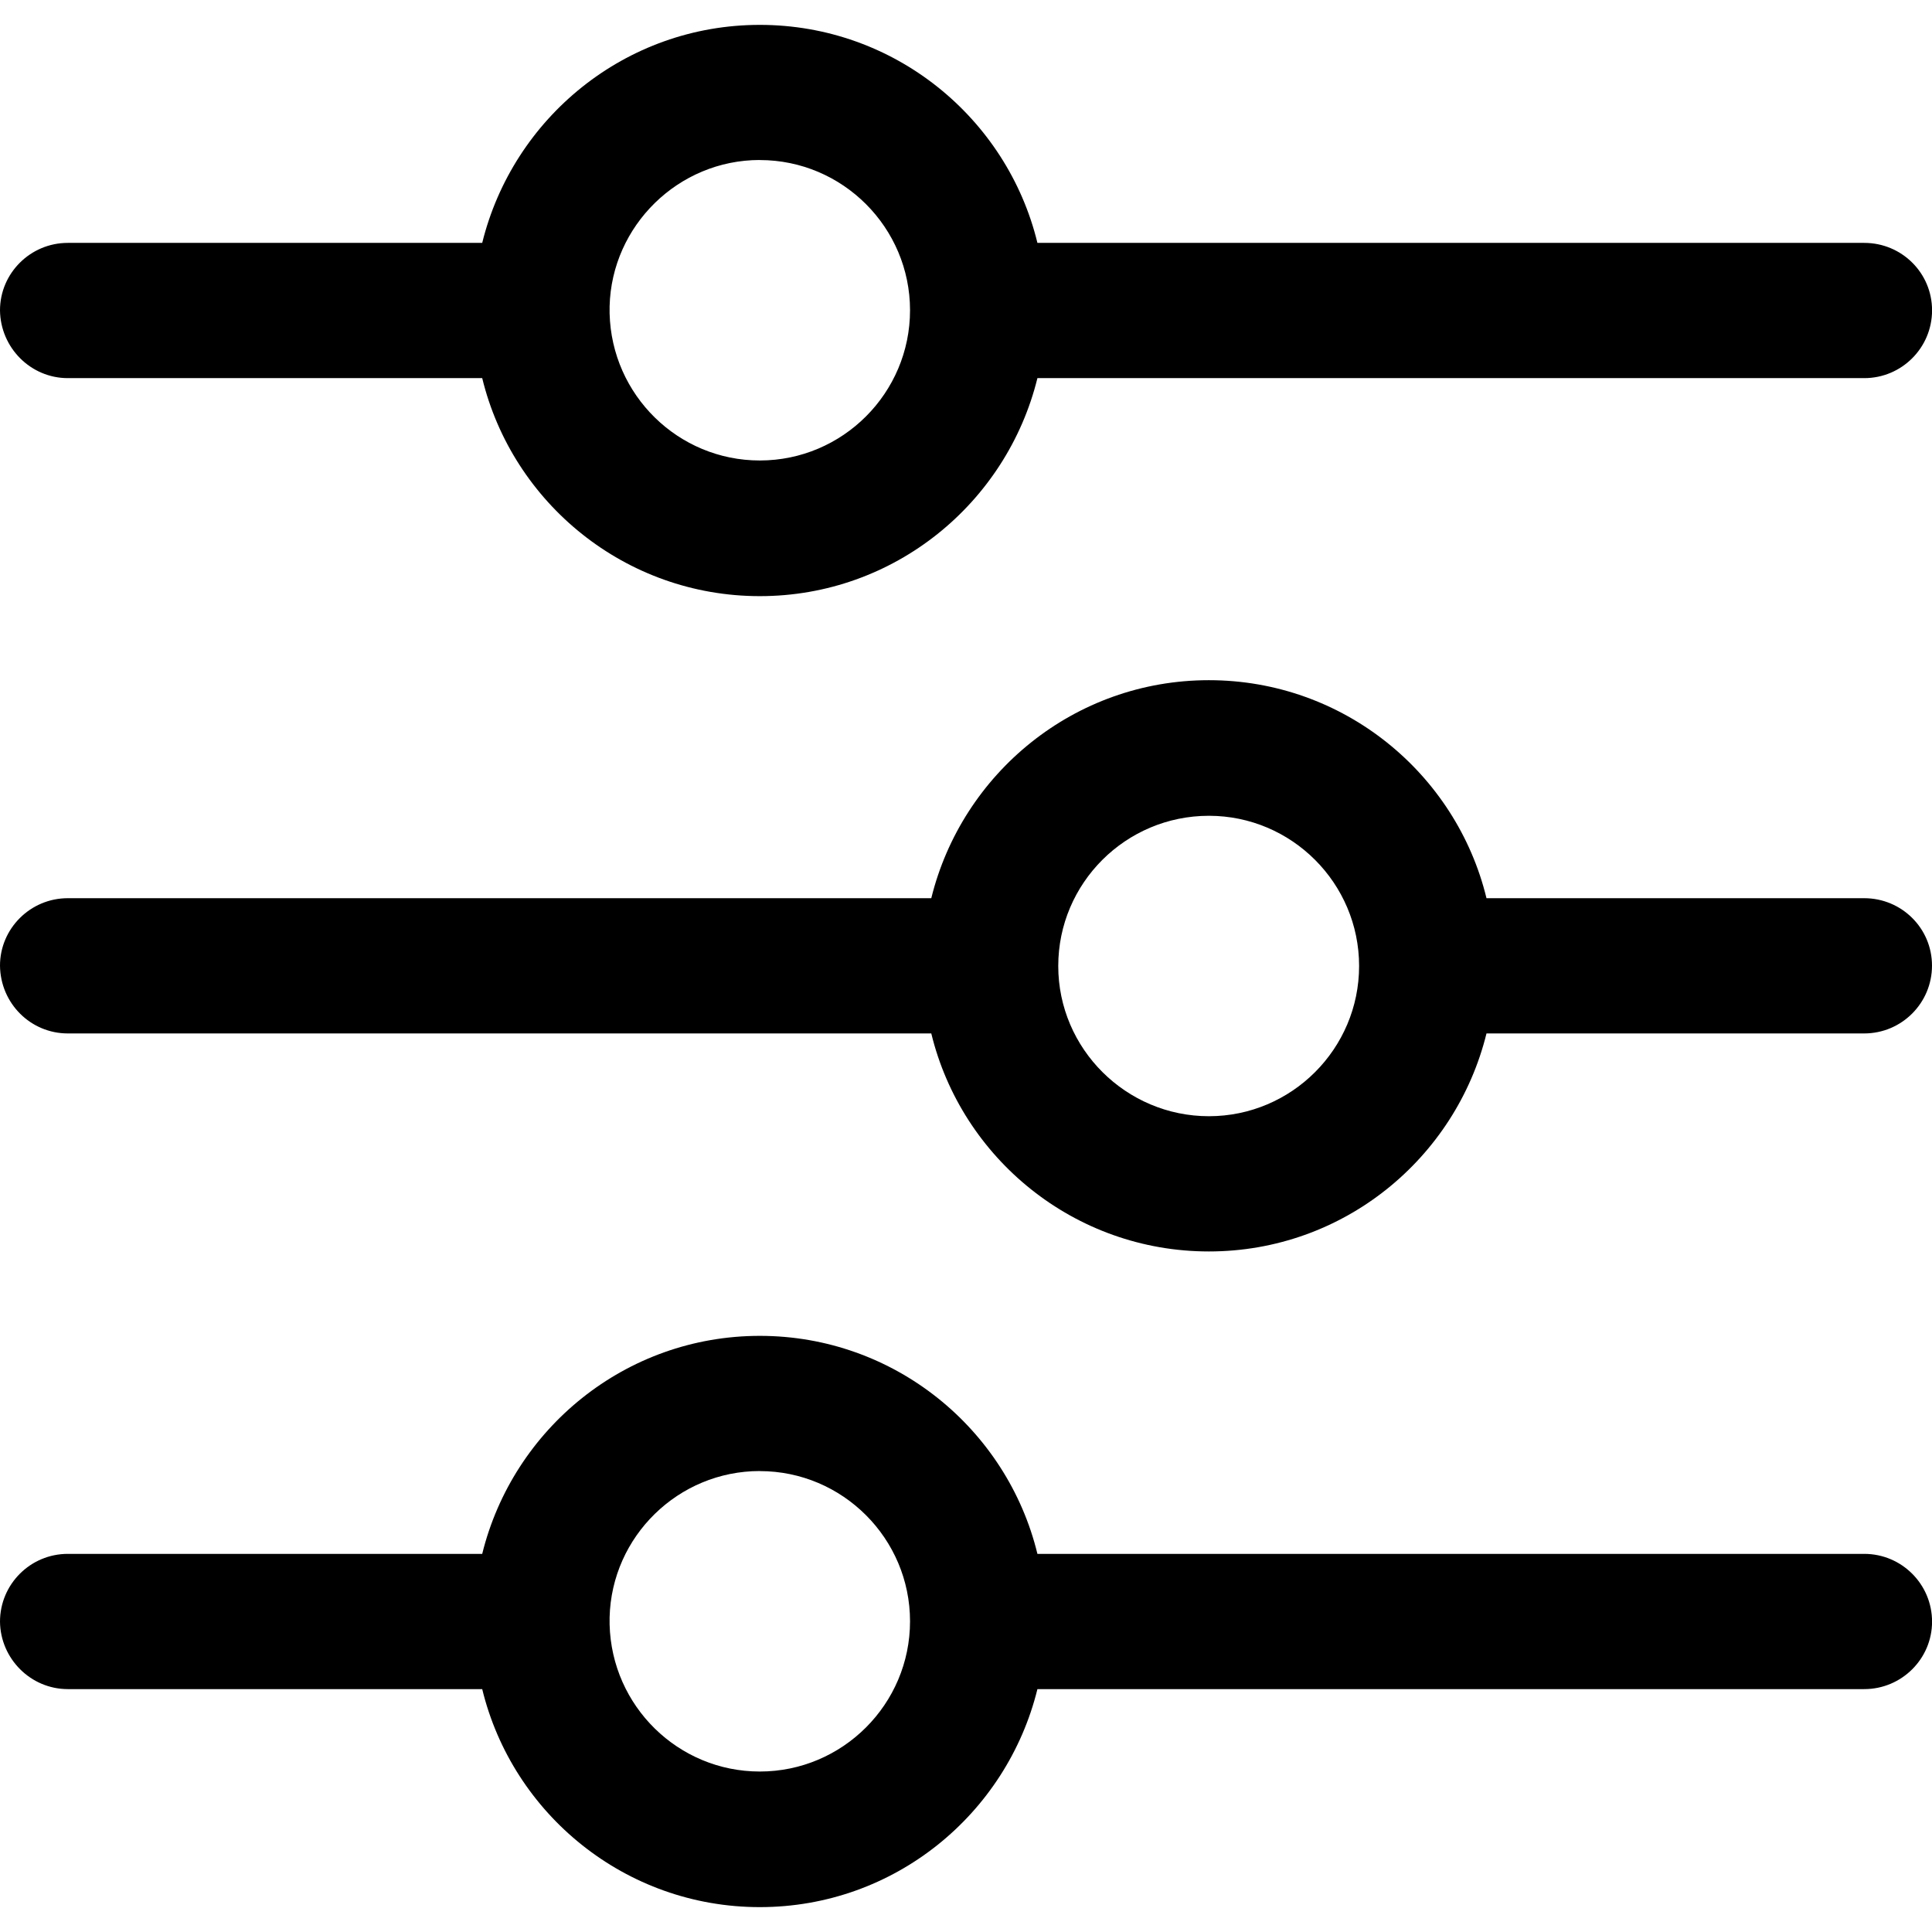 <!-- Generated by IcoMoon.io -->
<svg version="1.1" xmlns="http://www.w3.org/2000/svg" width="32" height="32" viewBox="0 0 32 32">
<title>levels</title>
<path d="M1.123 17.117h14.302c0.503 2.070 2.371 3.611 4.598 3.611s4.088-1.541 4.598-3.611h6.256c0.62 0 1.123-0.503 1.123-1.123s-0.503-1.117-1.123-1.117h-6.256c-0.503-2.070-2.371-3.611-4.598-3.611s-4.088 1.541-4.598 3.611h-14.302c-0.62 0-1.123 0.503-1.123 1.117 0.007 0.627 0.509 1.123 1.123 1.123zM20.023 13.512c1.371 0 2.488 1.117 2.488 2.488s-1.117 2.488-2.488 2.488-2.495-1.117-2.495-2.488 1.117-2.488 2.495-2.488z"></path>
<path d="M1.123 27.977h6.864c0.503 2.070 2.371 3.611 4.598 3.611s4.088-1.541 4.598-3.611h13.695c0.62 0 1.123-0.503 1.123-1.117 0-0.62-0.503-1.123-1.123-1.123h-13.695c-0.503-2.070-2.371-3.611-4.598-3.611s-4.088 1.541-4.598 3.611h-6.864c-0.62 0-1.123 0.503-1.123 1.123 0.007 0.614 0.509 1.117 1.123 1.117zM12.585 24.366c1.371 0 2.488 1.117 2.488 2.488s-1.117 2.488-2.488 2.488c-1.352 0-2.455-1.084-2.488-2.436 0-0.020 0-0.039 0-0.059s0-0.039 0-0.059c0.033-1.339 1.136-2.423 2.488-2.423z"></path>
<path d="M1.123 6.263h6.864c0.503 2.070 2.371 3.611 4.598 3.611s4.088-1.541 4.598-3.611h13.695c0.62 0 1.123-0.503 1.123-1.123s-0.503-1.117-1.123-1.117h-13.695c-0.503-2.070-2.371-3.611-4.598-3.611s-4.088 1.541-4.598 3.611h-6.864c-0.62 0-1.123 0.503-1.123 1.117 0.007 0.62 0.509 1.123 1.123 1.123zM12.585 2.651c1.371 0 2.488 1.117 2.488 2.488s-1.117 2.488-2.488 2.488c-1.352 0-2.455-1.084-2.488-2.436 0-0.020 0-0.039 0-0.059s0-0.039 0-0.059c0.033-1.332 1.136-2.423 2.488-2.423z"></path>
</svg>
